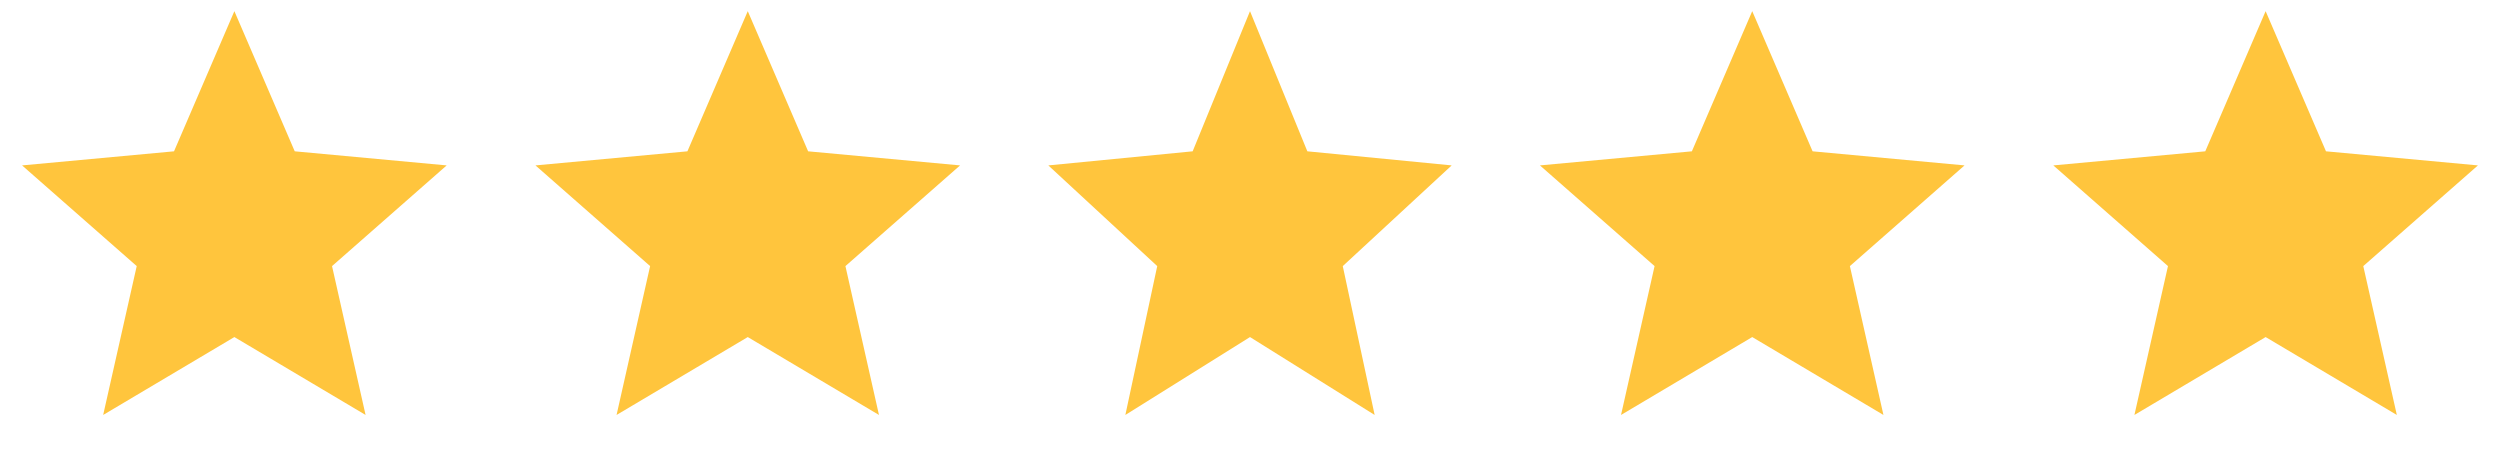 <svg xmlns="http://www.w3.org/2000/svg" width="112" height="21" viewBox="0 0 112 21" fill="none"><path d="M10.5 0.5L13.204 6.779L20.011 7.41L14.875 11.921L16.378 18.59L10.5 15.1L4.622 18.59L6.125 11.921L0.989 7.41L7.796 6.779L10.5 0.5Z" fill="#FFC53D"></path><path d="M33.5 0.5L36.204 6.779L43.011 7.41L37.875 11.921L39.378 18.59L33.5 15.1L27.622 18.59L29.125 11.921L23.989 7.41L30.796 6.779L33.5 0.5Z" fill="#FFC53D"></path><path d="M56 0.5L58.569 6.779L65.035 7.41L60.156 11.921L61.584 18.59L56 15.1L50.416 18.59L51.844 11.921L46.965 7.41L53.431 6.779L56 0.5Z" fill="#FFC53D"></path><path d="M78.5 0.5L81.204 6.779L88.011 7.41L82.875 11.921L84.378 18.59L78.5 15.1L72.622 18.59L74.125 11.921L68.989 7.41L75.796 6.779L78.5 0.5Z" fill="#FFC53D"></path><path d="M101.5 0.5L104.204 6.779L111.011 7.41L105.875 11.921L107.378 18.59L101.5 15.1L95.622 18.59L97.125 11.921L91.989 7.41L98.796 6.779L101.5 0.5Z" fill="#FFC53D"></path></svg>